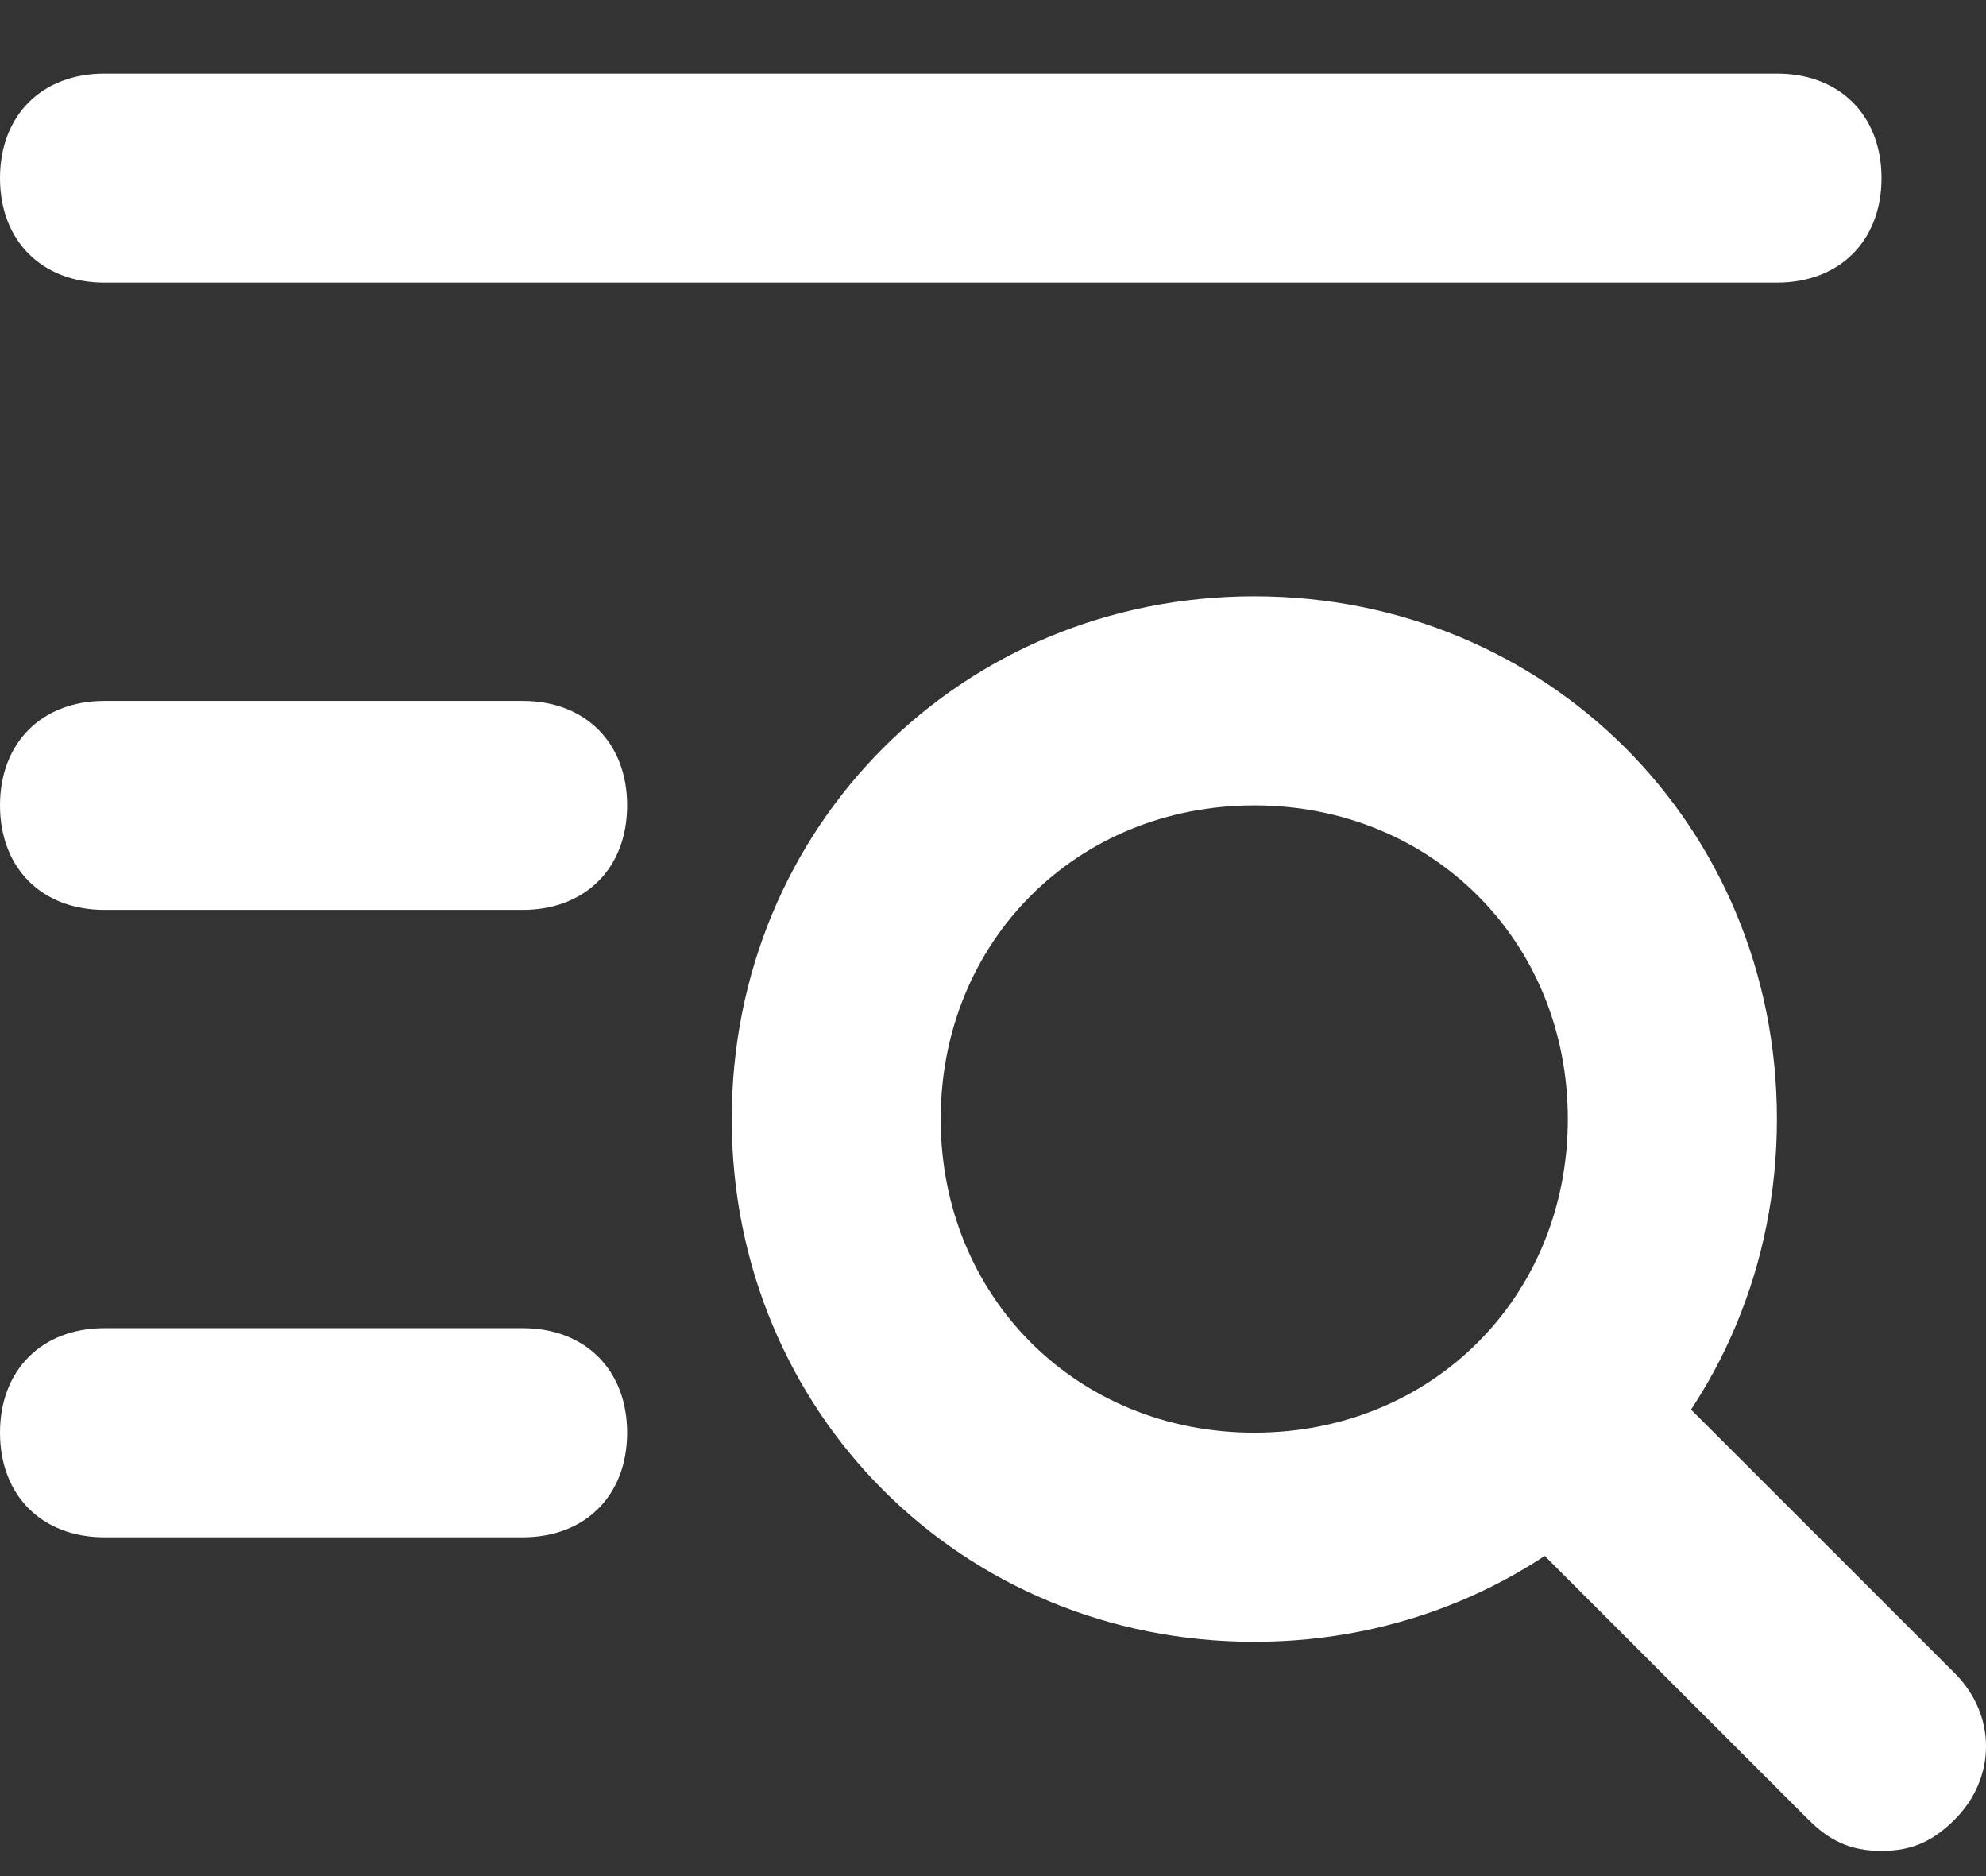 <svg width="18" height="17" viewBox="0 0 18 17" fill="none" xmlns="http://www.w3.org/2000/svg">
<rect x="0" y="0" width="18" height="17" fill="#333333" stroke="none"/>
<path d="M11.368 14.877C8.716 14.877 6.632 12.793 6.632 10.14C6.632 7.488 8.716 5.403 11.368 5.403C14.021 5.403 16.105 7.488 16.105 10.14C16.105 12.793 14.021 14.877 11.368 14.877ZM11.368 7.298C9.758 7.298 8.526 8.53 8.526 10.14C8.526 11.751 9.758 12.982 11.368 12.982C12.979 12.982 14.21 11.751 14.21 10.14C14.21 8.53 12.979 7.298 11.368 7.298Z" fill="white"/>
<path d="M17.053 16.772C16.768 16.772 16.579 16.677 16.39 16.488L14.021 14.119C13.642 13.74 13.642 13.172 14.021 12.793C14.4 12.414 14.968 12.414 15.347 12.793L17.716 15.161C18.095 15.54 18.095 16.109 17.716 16.488C17.526 16.677 17.337 16.772 17.053 16.772Z" fill="white"/>
<path d="M16.105 2.561H0.947C0.379 2.561 0 2.182 0 1.614C0 1.045 0.379 0.667 0.947 0.667H16.105C16.674 0.667 17.053 1.045 17.053 1.614C17.053 2.182 16.674 2.561 16.105 2.561Z" fill="white"/>
<path d="M4.737 8.245H0.947C0.379 8.245 0 7.866 0 7.298C0 6.73 0.379 6.351 0.947 6.351H4.737C5.305 6.351 5.684 6.73 5.684 7.298C5.684 7.866 5.305 8.245 4.737 8.245Z" fill="white"/>
<path d="M4.737 13.93H0.947C0.379 13.93 0 13.551 0 12.982C0 12.414 0.379 12.035 0.947 12.035H4.737C5.305 12.035 5.684 12.414 5.684 12.982C5.684 13.551 5.305 13.93 4.737 13.93Z" fill="white"/>
</svg>
